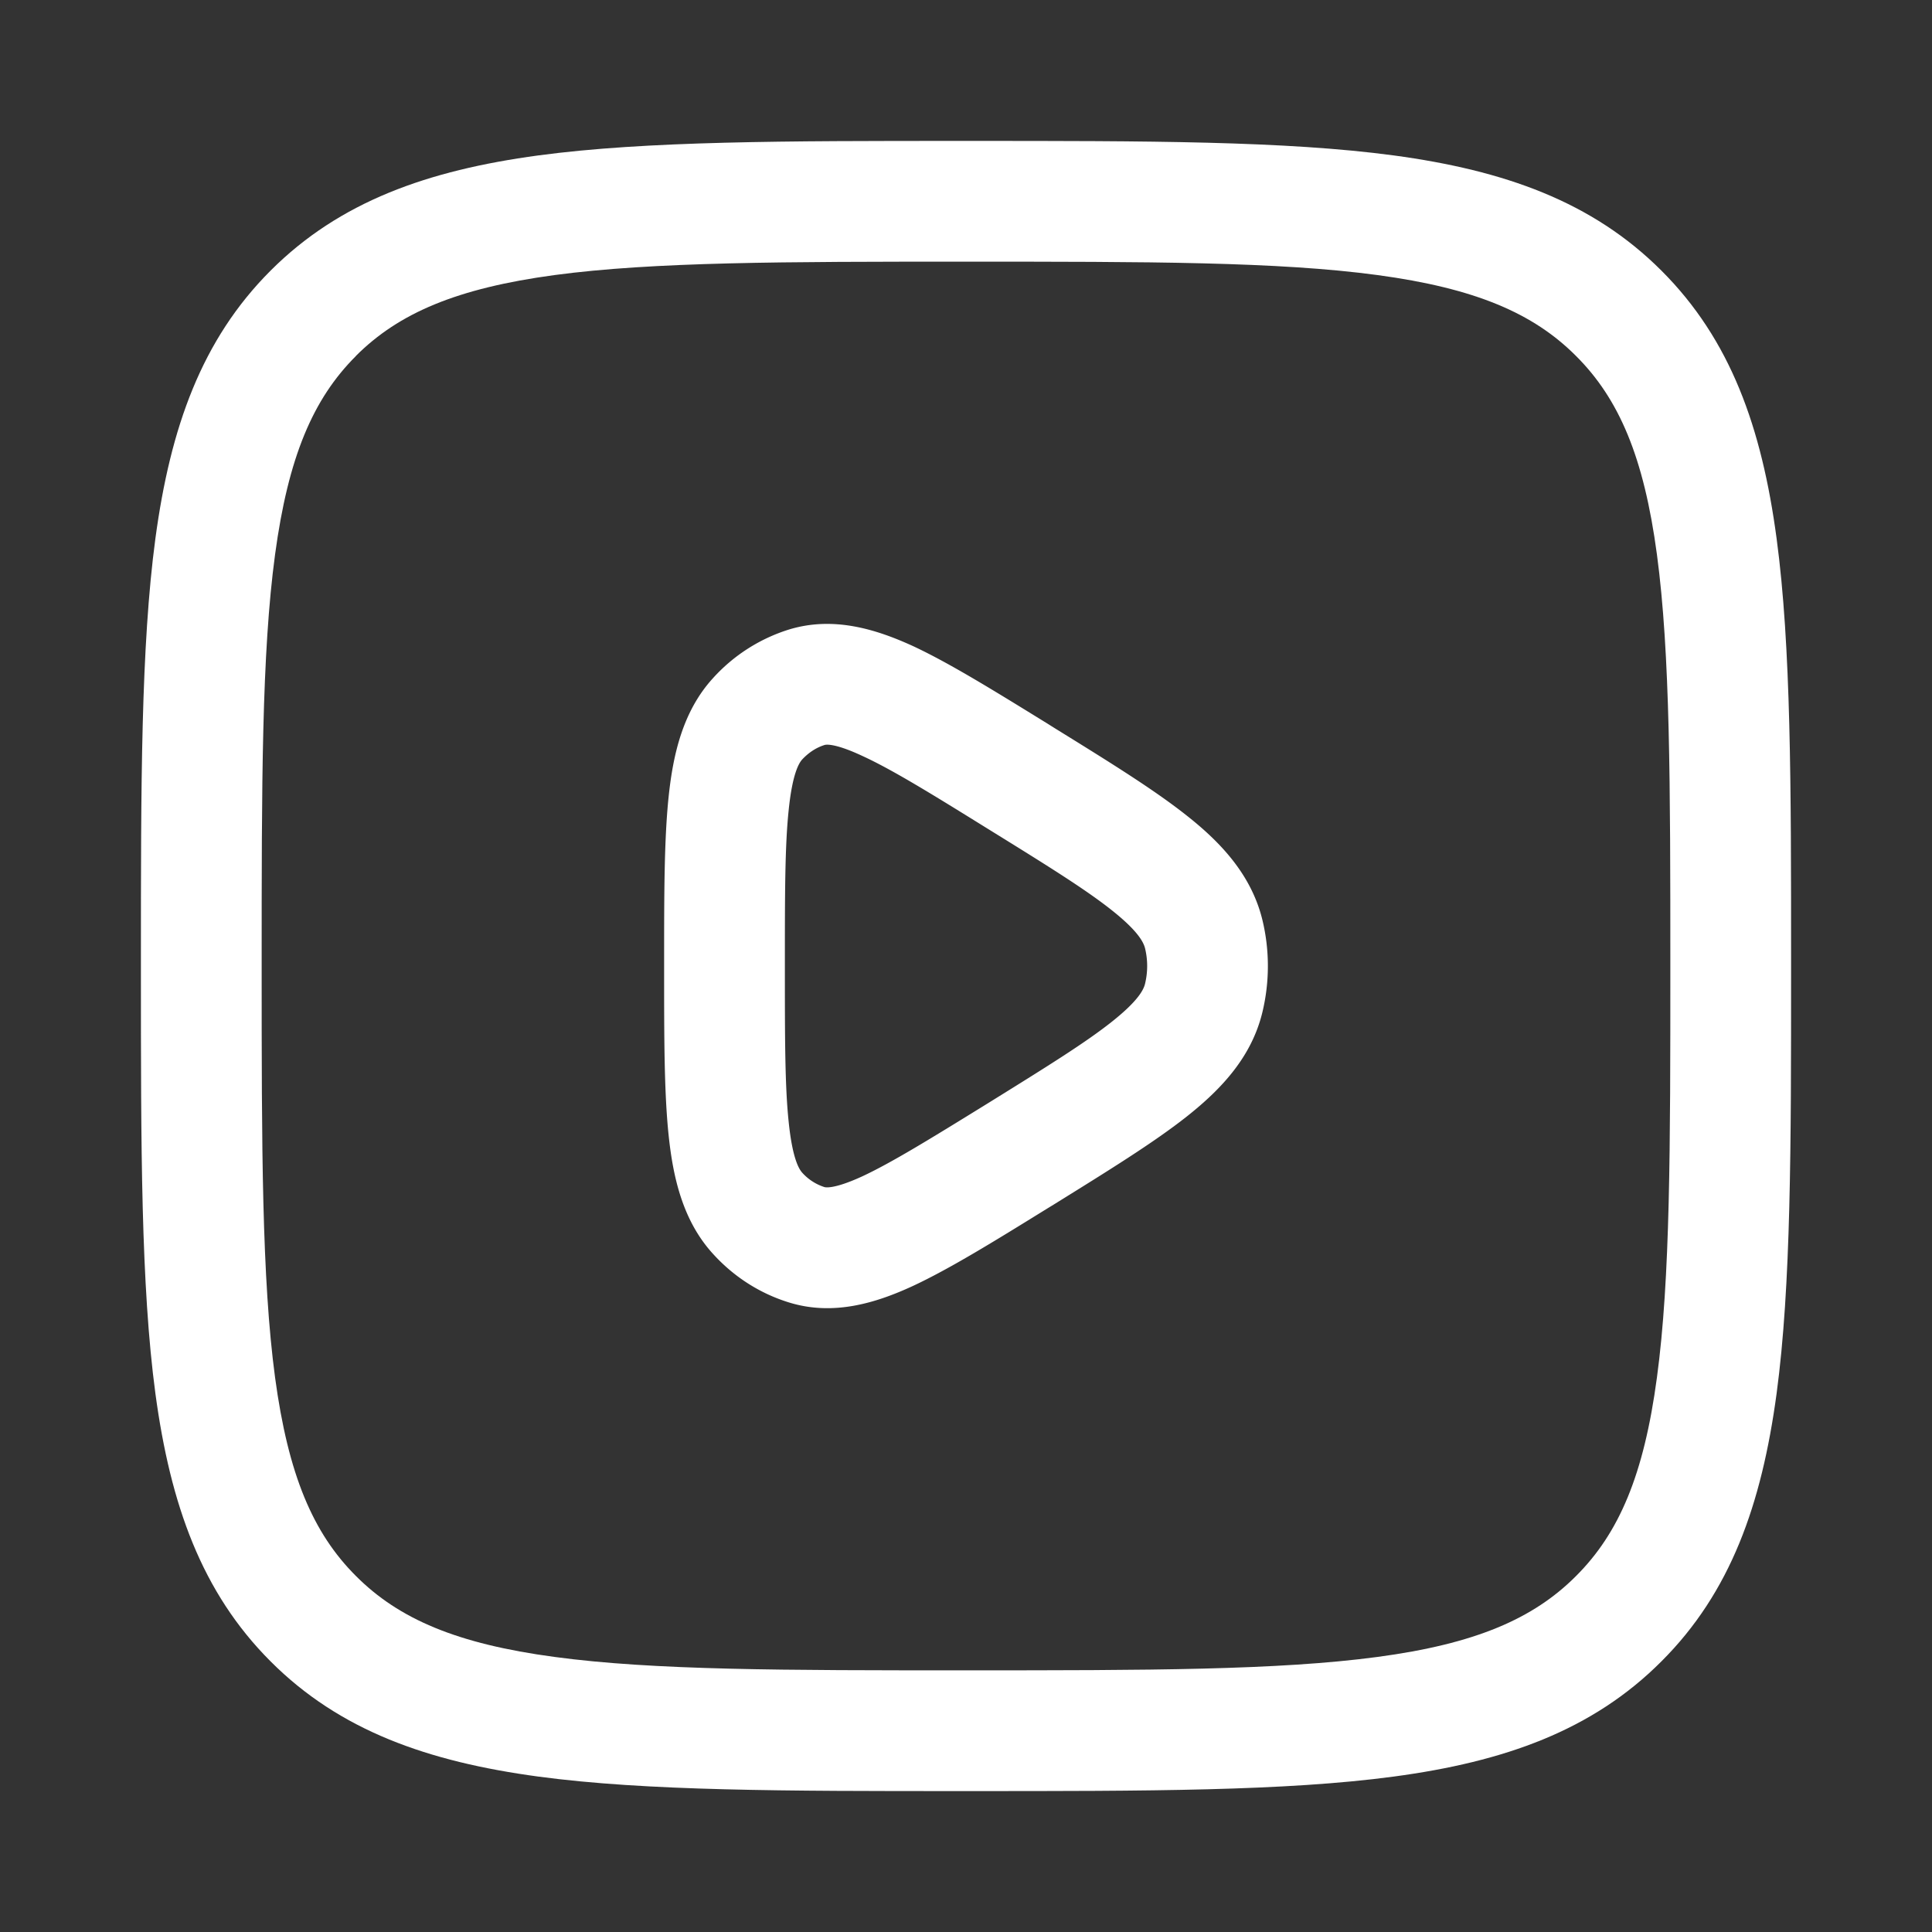 <?xml version="1.0" standalone="no"?><!DOCTYPE svg PUBLIC "-//W3C//DTD SVG 1.1//EN" "http://www.w3.org/Graphics/SVG/1.1/DTD/svg11.dtd"><svg t="1714113900702" class="icon" viewBox="0 0 1024 1024" version="1.1" xmlns="http://www.w3.org/2000/svg" p-id="14163" xmlns:xlink="http://www.w3.org/1999/xlink" width="128" height="128"><rect x="0" y="0" width="1024" height="1024" fill="#333333" stroke="none"/><path d="M558.464 385.6l-3.456-2.176c-28.032-17.28-51.584-31.872-71.04-40.96-19.84-9.088-42.368-16-65.92-8.768a90.688 90.688 0 0 0-40.192 25.792c-15.872 17.408-21.12 40.192-23.488 62.976-2.368 22.72-2.368 52.032-2.368 87.68v3.712c0 35.712 0 65.024 2.368 87.68 2.368 22.784 7.616 45.568 23.488 62.976 10.88 12.032 24.704 20.992 40.256 25.792 23.488 7.296 46.08 0.384 65.856-8.768 19.456-9.088 43.008-23.616 71.04-40.96l3.456-2.112c29.056-18.048 53.312-33.024 70.912-46.976 18.112-14.4 34.048-31.36 39.744-55.104 3.84-16 3.84-32.768 0-48.704-5.76-23.68-21.632-40.768-39.744-55.104-17.6-14.016-41.856-28.992-70.912-46.976z m-133.312 16.96c3.584-3.84 7.68-6.4 11.84-7.68 0.32-0.128 4.544-1.472 20.032 5.76 15.616 7.168 35.84 19.584 66.048 38.336 31.232 19.328 52.224 32.32 66.432 43.648 14.08 11.2 16.64 17.024 17.408 20.032a39.936 39.936 0 0 1 0 18.688c-0.704 3.008-3.328 8.832-17.408 20.032-14.208 11.328-35.2 24.32-66.432 43.712-30.272 18.688-50.432 31.104-66.048 38.4-15.488 7.104-19.712 5.76-20.032 5.696a26.688 26.688 0 0 1-11.84-7.68c-1.6-1.792-5.12-7.296-7.104-26.56C416 575.936 416 550.016 416 512c0-37.952 0-63.936 2.048-82.944 1.984-19.264 5.504-24.704 7.104-26.496z" fill="#ffffff" p-id="14164"></path><path d="M514.432 74.688h-4.864c-93.44 0-166.912 0-224.192 7.68-58.752 7.936-105.344 24.448-141.952 61.056-36.608 36.608-53.12 83.2-61.056 141.952-7.68 57.28-7.68 130.688-7.68 224.192v4.864c0 93.44 0 166.912 7.68 224.192 7.936 58.752 24.448 105.344 61.056 141.952 36.608 36.672 83.2 53.12 141.952 61.056 57.28 7.68 130.688 7.68 224.192 7.68h4.864c93.44 0 166.912 0 224.192-7.68 58.752-7.872 105.344-24.384 141.952-61.056 36.672-36.608 53.12-83.2 61.056-141.952 7.68-57.28 7.68-130.688 7.68-224.192v-4.864c0-93.44 0-166.912-7.68-224.192-7.872-58.752-24.384-105.344-61.056-141.952-36.608-36.608-83.2-53.12-141.952-61.056-57.28-7.68-130.688-7.68-224.192-7.68z m-325.76 113.92c22.72-22.72 53.568-35.84 105.216-42.816 52.544-7.04 121.664-7.104 218.112-7.104s165.568 0 218.112 7.104c51.648 6.976 82.496 20.096 105.216 42.88 22.784 22.72 35.968 53.568 42.88 105.216 7.04 52.544 7.104 121.664 7.104 218.112s0 165.568-7.104 218.112c-6.912 51.648-20.096 82.496-42.88 105.216-22.72 22.784-53.568 35.968-105.216 42.88-52.544 7.04-121.664 7.104-218.112 7.104s-165.568 0-218.112-7.104c-51.648-6.912-82.496-20.096-105.216-42.88-22.784-22.72-35.904-53.568-42.88-105.216-7.04-52.544-7.104-121.664-7.104-218.112s0-165.568 7.104-218.112c6.976-51.648 20.096-82.496 42.88-105.216z" fill="#ffffff" p-id="14165"></path></svg>